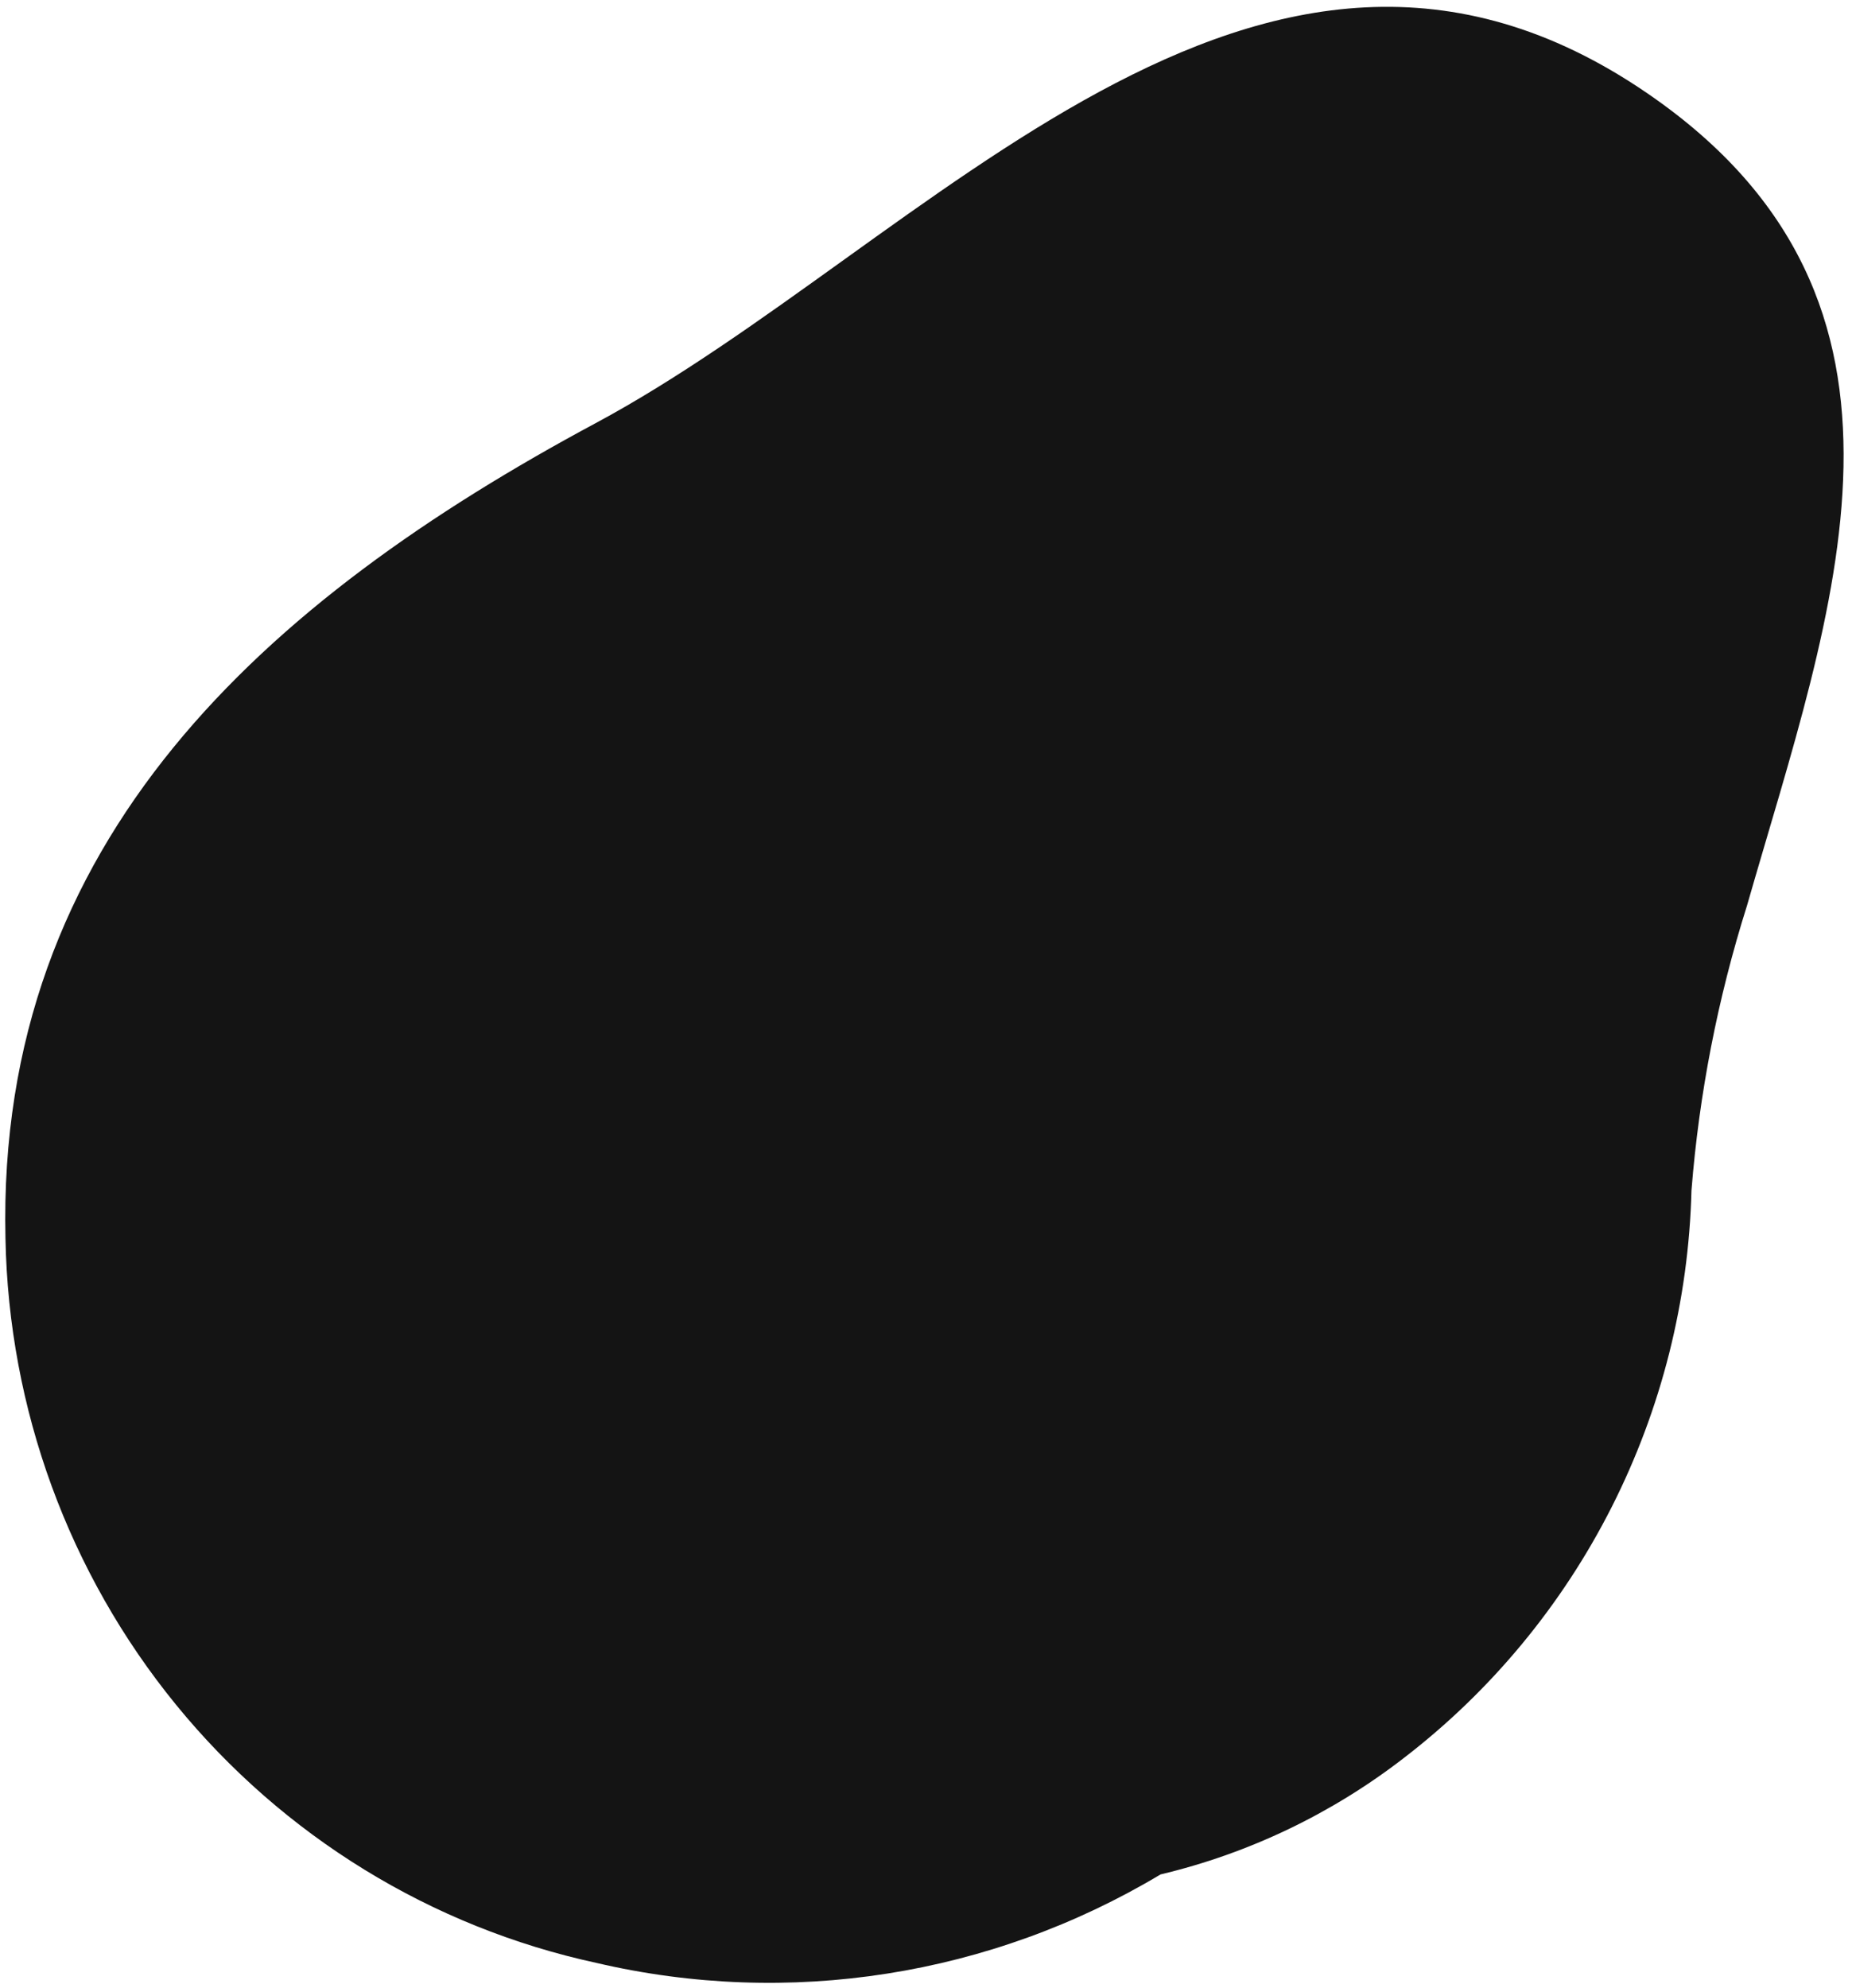 <svg width="178" height="191" viewBox="0 0 178 191" fill="none" xmlns="http://www.w3.org/2000/svg">
<path fill-rule="evenodd" clip-rule="evenodd" d="M167.905 87.031C176.076 58.532 187.658 29.065 158.354 8.983C120.944 -16.688 88.99 23.631 57.253 40.659C25.517 57.686 -0.356 80.667 0.526 119.001C0.83 135.379 6.603 151.165 16.91 163.801C27.217 176.437 41.454 185.181 57.311 188.616C75.789 192.936 95.214 189.892 111.543 180.116C120.042 178.095 128.022 174.274 134.954 168.907C143.304 162.485 150.121 154.253 154.901 144.818C159.681 135.384 162.302 124.987 162.571 114.399C163.307 105.102 165.097 95.919 167.905 87.031Z" fill="#141414"/>
</svg>
